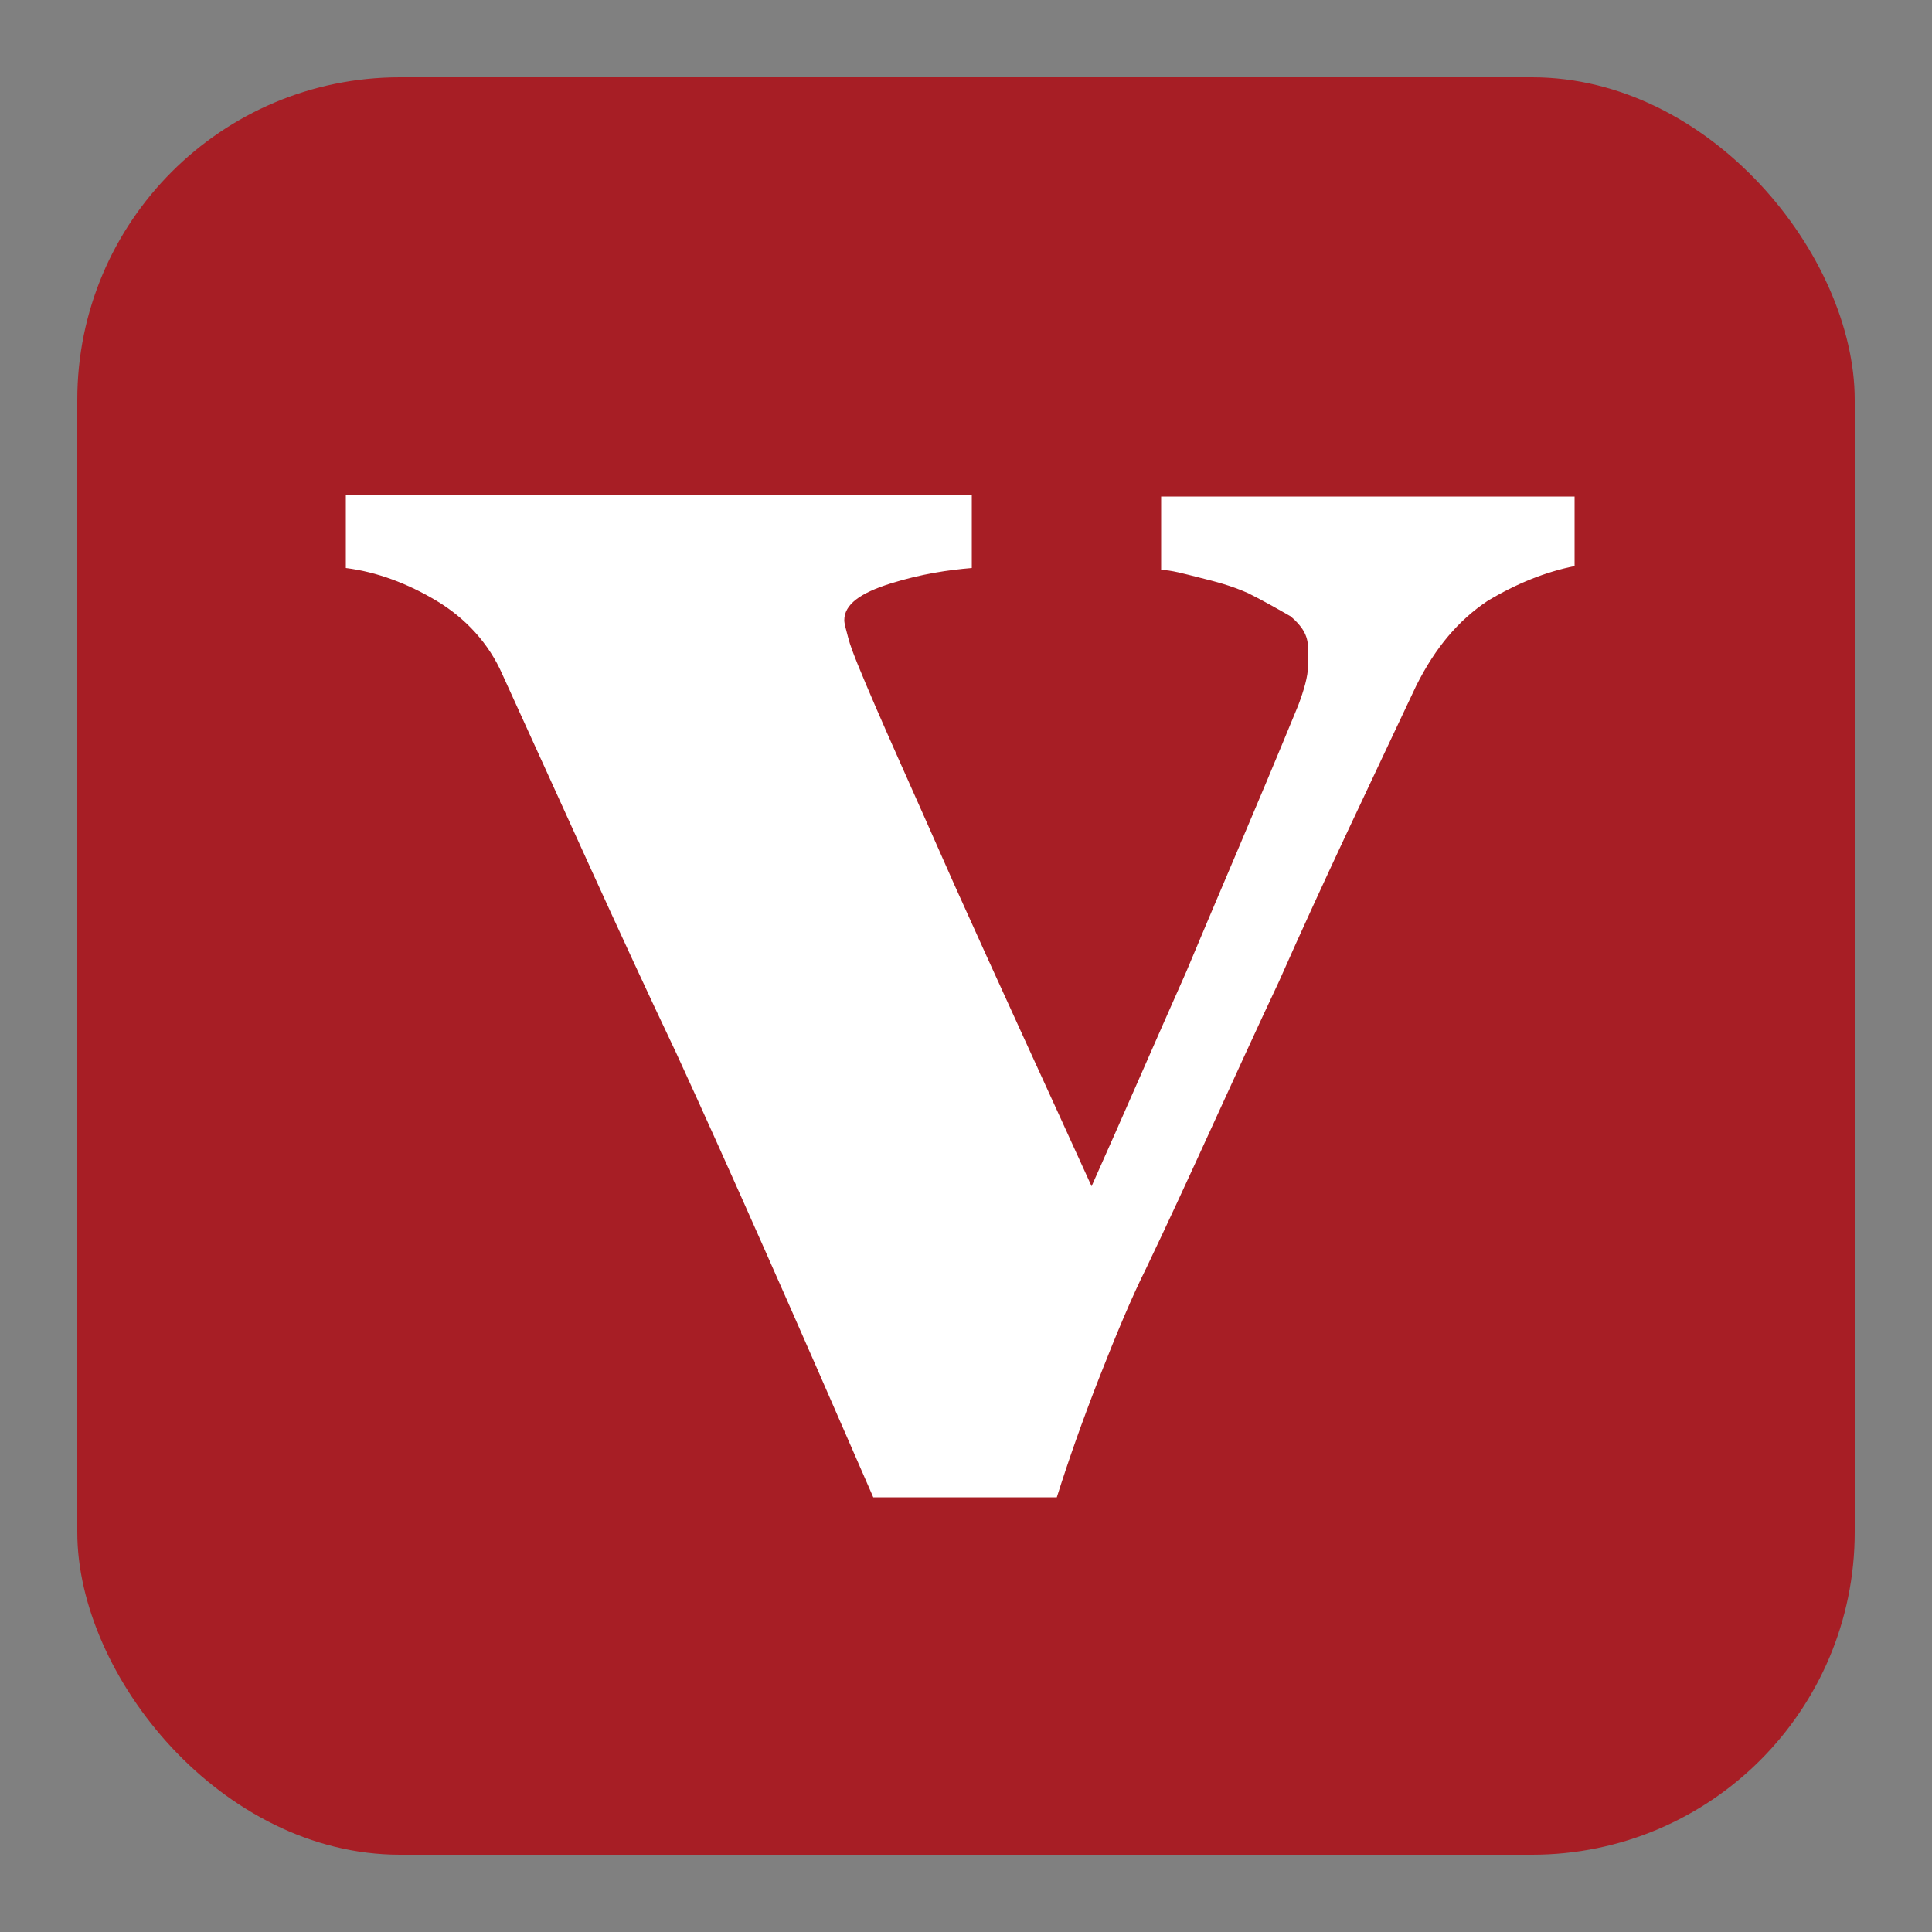 <?xml version="1.0" encoding="UTF-8"?> <svg xmlns="http://www.w3.org/2000/svg" id="Layer_1" data-name="Layer 1" viewBox="0 0 10 10"><rect x="0" y="0" width="10" height="10" fill="#808080" stroke="none"/><defs><style> .cls-1 { fill: #a71e25; } .cls-1, .cls-2 { stroke-width: 0px; } .cls-2 { fill: #fff; } </style></defs><rect class="cls-1" x=".4" y=".4" width="9.2" height="9.2" rx="1.67" ry="1.67"></rect><path class="cls-2" d="M8.15,2.57h-2.14v.38c.05,0,.12.02.2.04.08.02.16.04.25.08.08.04.15.08.22.12.06.05.09.1.09.16,0,.02,0,.05,0,.1,0,.05-.02.12-.05.2-.23.56-.43,1.02-.58,1.38-.16.36-.32.73-.49,1.11-.25-.55-.49-1.07-.71-1.56-.22-.5-.39-.87-.5-1.14-.02-.05-.04-.1-.05-.14-.01-.04-.02-.07-.02-.09,0-.08.08-.14.24-.19.16-.05.3-.07.42-.08v-.38H1.79v.38c.16.02.32.08.47.17.15.09.27.22.34.38.32.7.61,1.35.9,1.96.28.61.62,1.38,1.02,2.3h.95c.06-.19.13-.39.22-.62.09-.23.17-.42.24-.56.23-.48.45-.98.69-1.49.23-.52.47-1.02.71-1.53.1-.2.22-.34.37-.44.15-.09.3-.15.45-.18v-.38Z"></path></svg> 